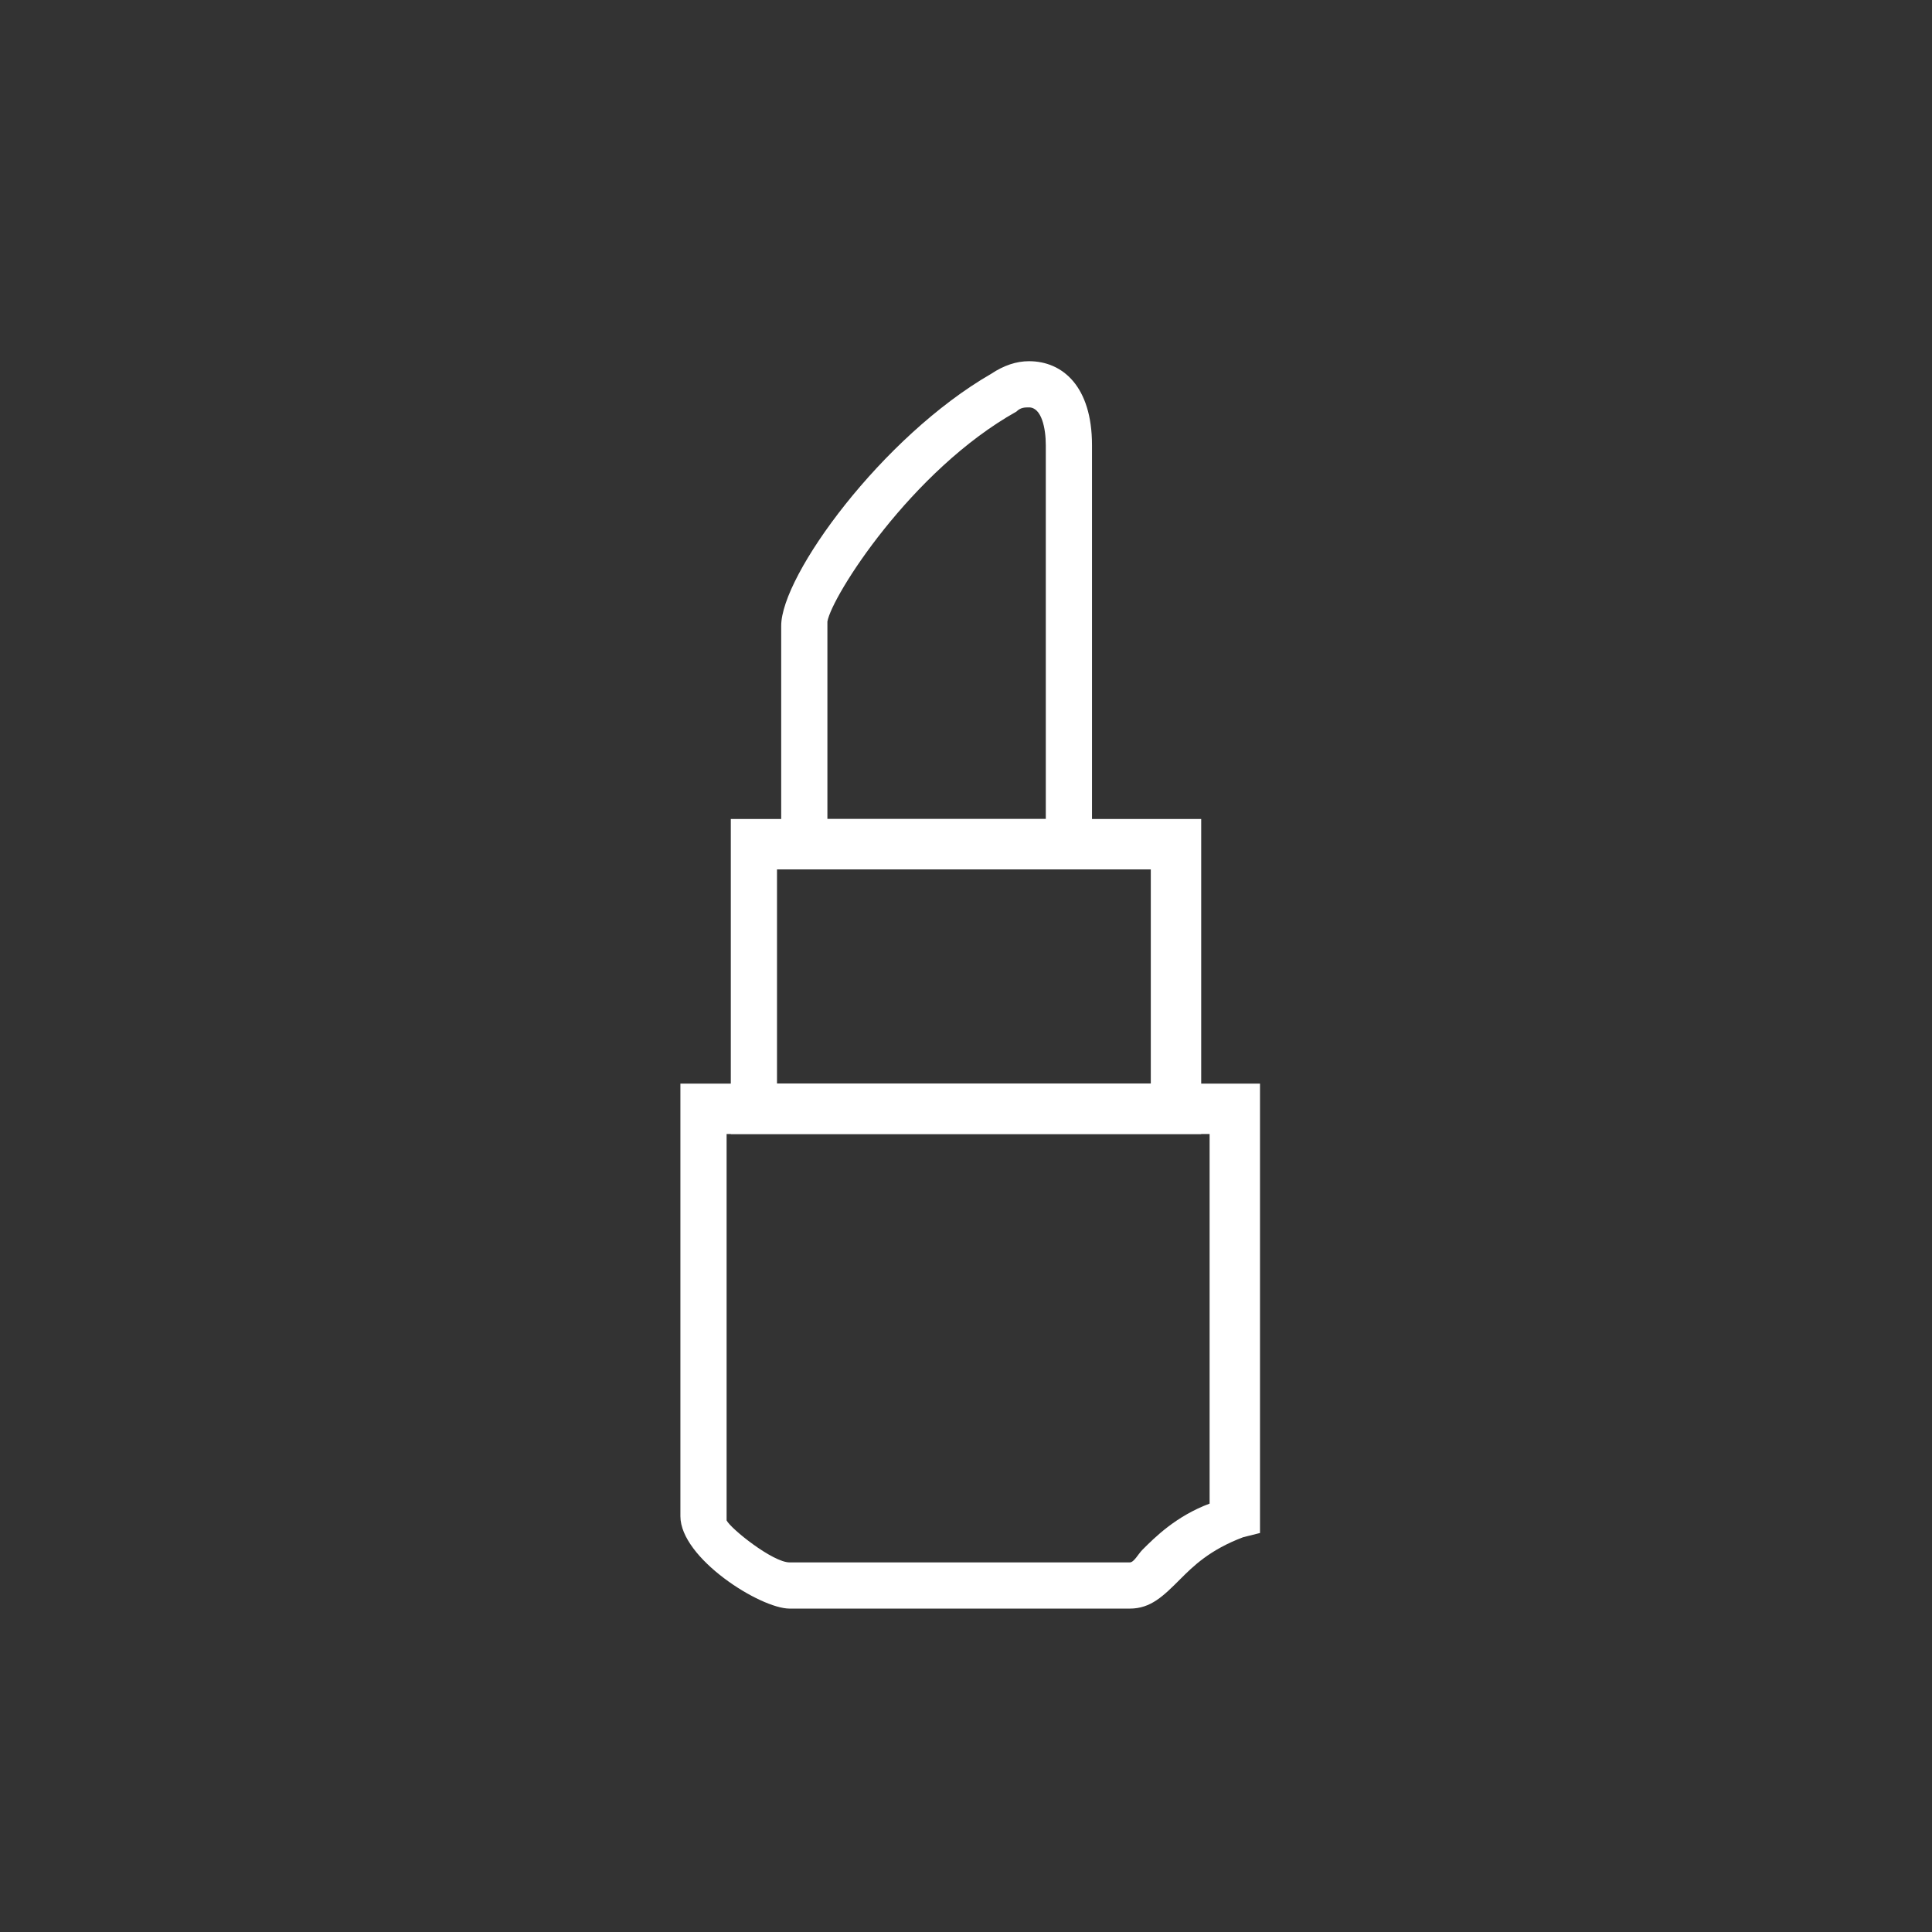 <?xml version="1.0" encoding="utf-8"?>
<!-- Generator: Adobe Illustrator 15.0.2, SVG Export Plug-In  -->
<!DOCTYPE svg PUBLIC "-//W3C//DTD SVG 1.1//EN" "http://www.w3.org/Graphics/SVG/1.1/DTD/svg11.dtd">
<svg version="1.1"
	 xmlns="http://www.w3.org/2000/svg" xmlns:xlink="http://www.w3.org/1999/xlink" xmlns:a="http://ns.adobe.com/AdobeSVGViewerExtensions/3.0/"
	 x="0px" y="0px" width="46px" height="46px" viewBox="0 0 46 46" enable-background="new 0 0 46 46" xml:space="preserve">
<rect x="0" y="0" width="46" height="46" fill="#333333" stroke="none"/>
<defs>
</defs>
<rect display="none" width="46" height="46"/>
<g>
	<g>
		<path fill="#FFFFFF" d="M26.1,20.7h-7.5v-5.8c0-1.2,2.4-4.5,5-6c0.3-0.2,0.6-0.3,0.9-0.3c0.8,0,1.5,0.6,1.5,2V20.7z M19.8,19.5
			h5.1v-8.9c0-0.4-0.1-0.9-0.4-0.9c-0.1,0-0.2,0-0.3,0.1c-2.5,1.4-4.4,4.4-4.5,5V19.5z"/>
		<path fill="#FFFFFF" d="M28.6,27H17.4v-7.5h11.2V27z M18.5,25.8h8.9v-5.1h-8.9V25.8z"/>
		<path fill="#FFFFFF" d="M26.9,38.3h-8.1c-0.7,0-2.6-1.2-2.6-2.2V25.8h13.8v10.7l-0.4,0.1c-0.8,0.3-1.2,0.7-1.5,1
			C27.7,38,27.4,38.3,26.9,38.3z M17.3,27v9.2c0.1,0.2,1.1,1,1.5,1l8.1,0c0.1,0,0.2-0.2,0.3-0.3c0.3-0.3,0.8-0.8,1.6-1.1V27H17.3z"
			/>
	</g>
</g>
</svg>
